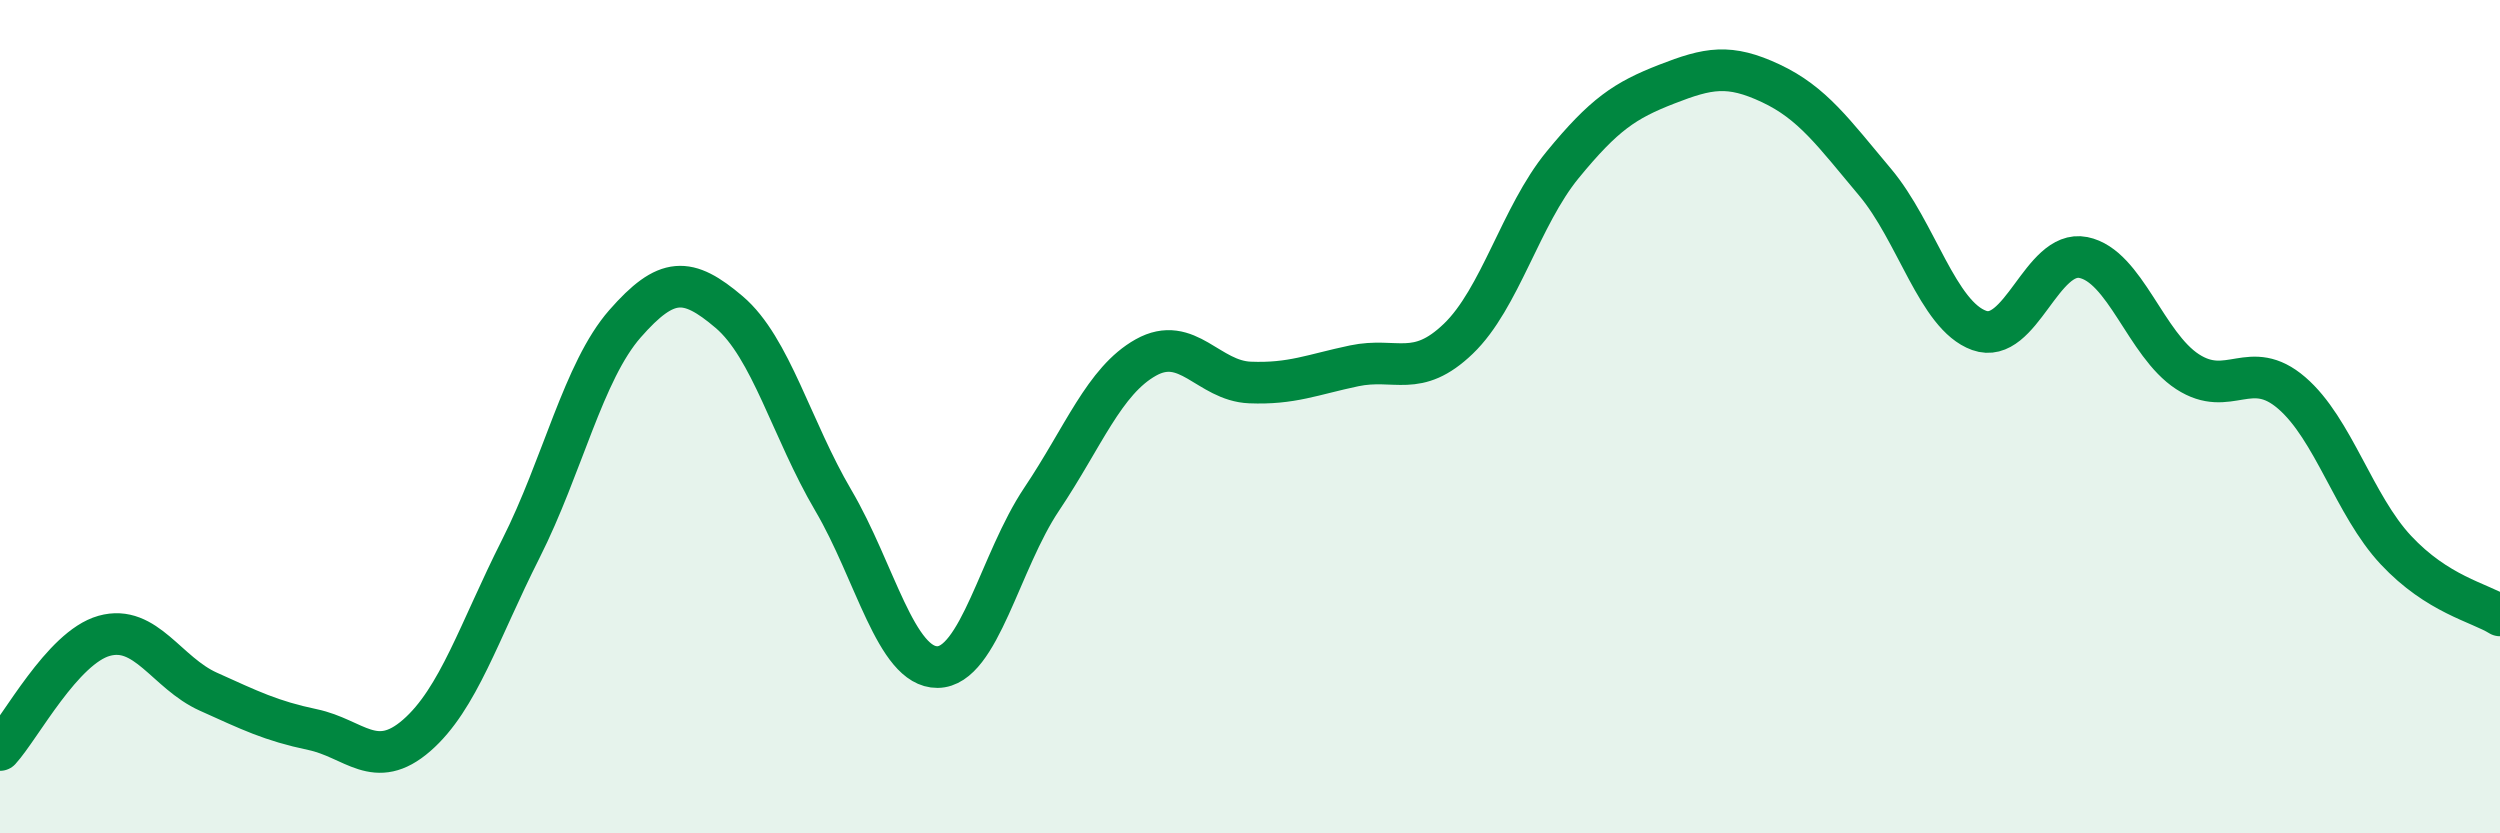 
    <svg width="60" height="20" viewBox="0 0 60 20" xmlns="http://www.w3.org/2000/svg">
      <path
        d="M 0,18 C 0.5,17.45 1.5,15.54 2.5,15.26 C 3.5,14.98 4,16.15 5,16.6 C 6,17.05 6.5,17.3 7.5,17.51 C 8.5,17.72 9,18.52 10,17.65 C 11,16.78 11.5,15.15 12.5,13.17 C 13.5,11.19 14,8.91 15,7.77 C 16,6.63 16.5,6.64 17.5,7.49 C 18.5,8.34 19,10.31 20,12.01 C 21,13.71 21.5,16.02 22.5,16.01 C 23.5,16 24,13.47 25,11.98 C 26,10.49 26.5,9.14 27.5,8.58 C 28.5,8.02 29,9.14 30,9.18 C 31,9.22 31.5,8.99 32.5,8.78 C 33.5,8.57 34,9.09 35,8.13 C 36,7.17 36.5,5.18 37.5,3.96 C 38.5,2.74 39,2.41 40,2.02 C 41,1.63 41.5,1.53 42.5,2 C 43.5,2.47 44,3.18 45,4.37 C 46,5.56 46.5,7.57 47.5,7.93 C 48.5,8.29 49,5.98 50,6.18 C 51,6.38 51.5,8.27 52.5,8.92 C 53.5,9.57 54,8.57 55,9.43 C 56,10.29 56.5,12.13 57.5,13.2 C 58.5,14.27 59.5,14.46 60,14.77L60 20L0 20Z"
        fill="#008740"
        opacity="0.1"
        stroke-linecap="round"
        stroke-linejoin="round"
      />
      <path
        d="M 0,18 C 0.5,17.45 1.5,15.54 2.5,15.26 C 3.5,14.98 4,16.15 5,16.6 C 6,17.05 6.5,17.3 7.5,17.51 C 8.5,17.72 9,18.52 10,17.65 C 11,16.78 11.5,15.15 12.5,13.17 C 13.5,11.19 14,8.91 15,7.77 C 16,6.63 16.5,6.64 17.5,7.49 C 18.5,8.34 19,10.31 20,12.01 C 21,13.71 21.5,16.02 22.5,16.01 C 23.5,16 24,13.47 25,11.98 C 26,10.49 26.5,9.14 27.5,8.58 C 28.5,8.02 29,9.14 30,9.18 C 31,9.22 31.5,8.99 32.5,8.78 C 33.5,8.57 34,9.09 35,8.13 C 36,7.17 36.5,5.18 37.5,3.96 C 38.5,2.74 39,2.41 40,2.02 C 41,1.63 41.5,1.53 42.5,2 C 43.5,2.47 44,3.18 45,4.37 C 46,5.56 46.5,7.57 47.5,7.93 C 48.5,8.29 49,5.98 50,6.18 C 51,6.38 51.5,8.27 52.5,8.92 C 53.5,9.57 54,8.57 55,9.43 C 56,10.29 56.5,12.13 57.5,13.2 C 58.5,14.27 59.5,14.46 60,14.77"
        stroke="#008740"
        stroke-width="1"
        fill="none"
        stroke-linecap="round"
        stroke-linejoin="round"
      />
    </svg>
  